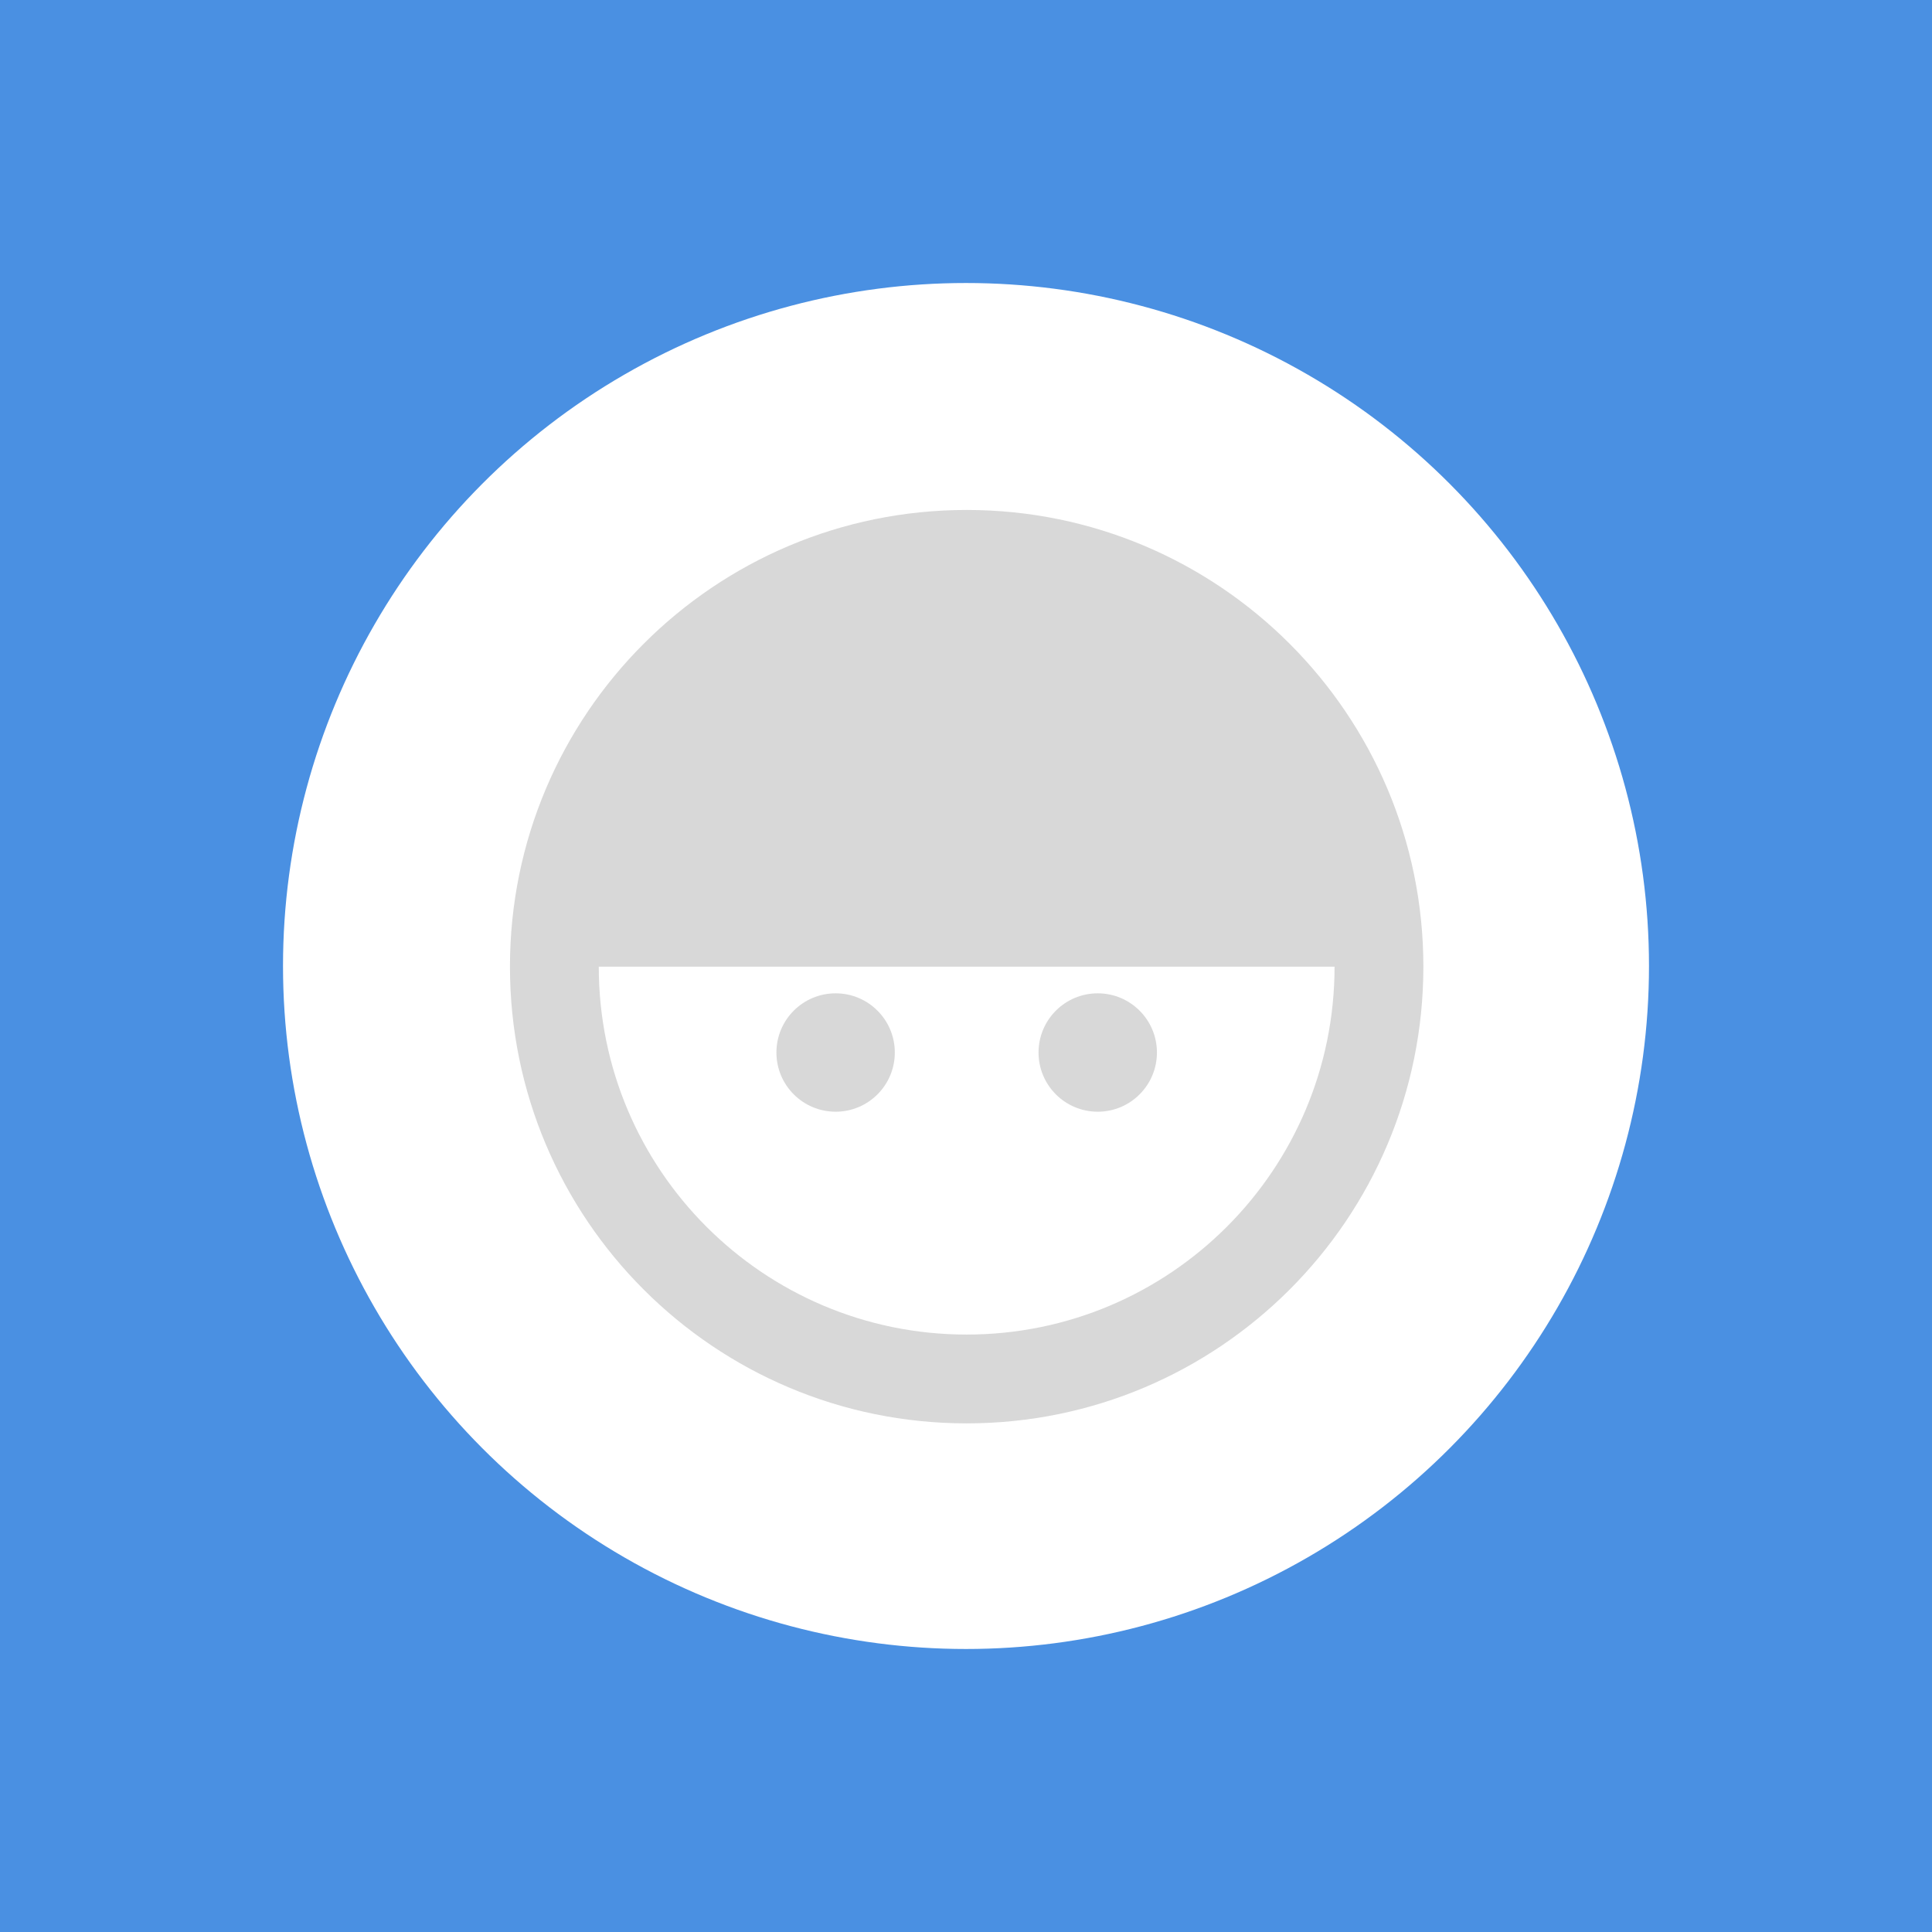 <?xml version="1.0" encoding="UTF-8" standalone="no"?>
<svg xmlns="http://www.w3.org/2000/svg" xmlns:xlink="http://www.w3.org/1999/xlink" xmlns:sketch="http://www.bohemiancoding.com/sketch/ns" width="512px" height="512px" viewBox="0 0 512 512" version="1.1">
  <title>Visage Icon</title>
  <desc>Created with Sketch.</desc>
  <defs></defs>
  <g id="Page-1" stroke="none" stroke-width="1" fill="none" fill-rule="evenodd">
    <rect id="rectangle" fill="#4A90E2" x="0" y="0" width="512" height="512"></rect>
    <circle id="circle" fill="#FFFFFF" cx="256" cy="256" r="181"></circle>
    <g id="face" transform="translate(135.144, 134.144)" fill="#000000" opacity="0.153">
      <path d="M121.032,1 C54.186,1 0,55.189 0,122.032 C0,188.878 54.186,243.064 121.032,243.064 C187.878,243.064 242.064,188.878 242.064,122.032 C242.067,55.189 187.878,1 121.032,1 L121.032,1 Z M121.032,219.528 C67.186,219.528 23.537,175.879 23.537,122.032 L218.528,122.032 C218.528,175.881 174.881,219.528 121.032,219.528 L121.032,219.528 Z" id="shape"></path>
      <circle id="eye-2" cx="155.767" cy="144.784" r="15.688"></circle>
      <circle id="eye-1" cx="86.303" cy="144.784" r="15.688"></circle>
    </g>
  </g>
</svg>
